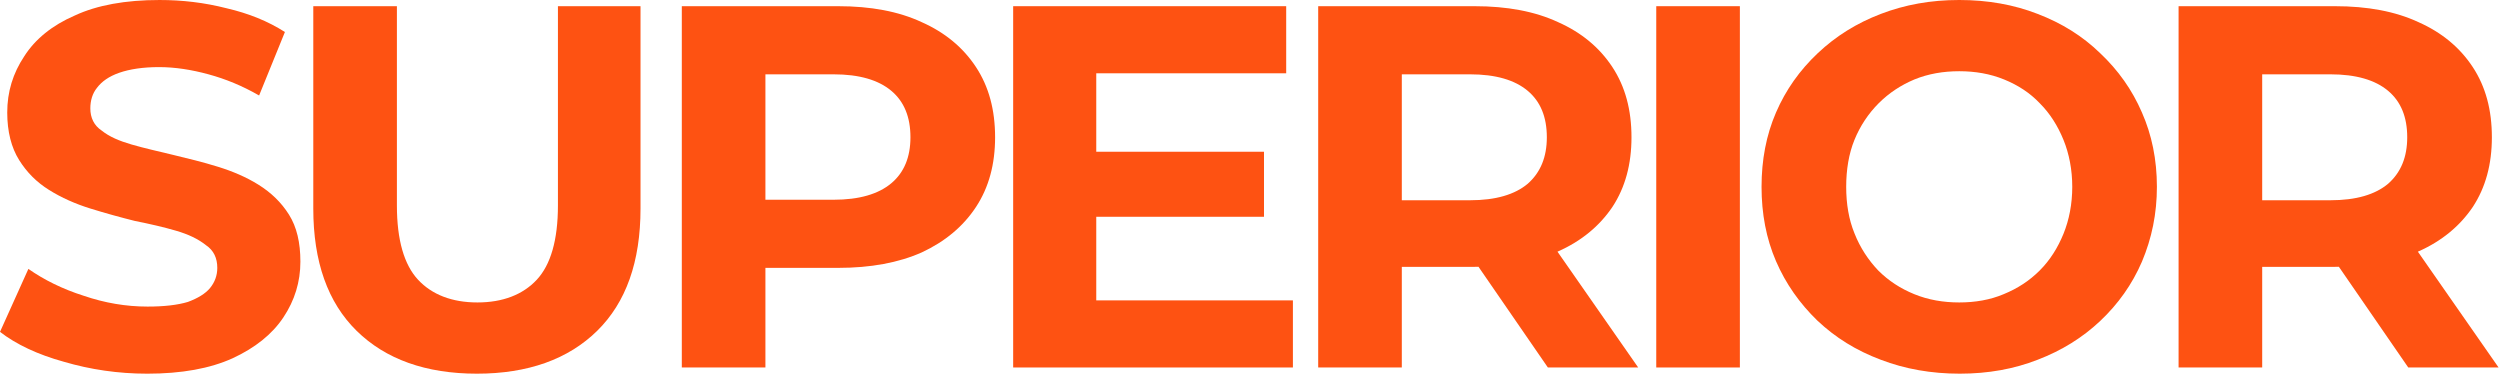 <?xml version="1.0" encoding="UTF-8" standalone="no"?> <svg xmlns="http://www.w3.org/2000/svg" xmlns:xlink="http://www.w3.org/1999/xlink" xmlns:serif="http://www.serif.com/" width="100%" height="100%" viewBox="0 0 310 47" version="1.1" xml:space="preserve" style="fill-rule:evenodd;clip-rule:evenodd;stroke-linejoin:round;stroke-miterlimit:2;"><g transform="matrix(1,0,0,1,-133.088,-264.832)"><rect id="Artboard1" x="0" y="0" width="576" height="576" style="fill:none;"></rect><g id="Artboard11" serif:id="Artboard1"><g transform="matrix(1,0,0,1,-23.495,128.074)"><g transform="matrix(64,0,0,64,154.791,182.326)"><path d="M0.313,0.012c-0.056,-0 -0.11,-0.008 -0.161,-0.023c-0.051,-0.014 -0.093,-0.034 -0.124,-0.058l0.055,-0.122c0.03,0.021 0.066,0.039 0.107,0.052c0.041,0.014 0.082,0.021 0.124,0.021c0.032,0 0.058,-0.003 0.078,-0.009c0.019,-0.007 0.034,-0.016 0.043,-0.027c0.009,-0.011 0.014,-0.024 0.014,-0.039c0,-0.019 -0.007,-0.034 -0.022,-0.044c-0.015,-0.012 -0.034,-0.021 -0.058,-0.028c-0.024,-0.007 -0.05,-0.013 -0.08,-0.019c-0.028,-0.007 -0.057,-0.015 -0.086,-0.024c-0.029,-0.009 -0.056,-0.021 -0.08,-0.036c-0.024,-0.015 -0.043,-0.034 -0.058,-0.058c-0.015,-0.024 -0.023,-0.055 -0.023,-0.092c0,-0.04 0.011,-0.076 0.033,-0.109c0.021,-0.033 0.054,-0.06 0.098,-0.079c0.043,-0.02 0.098,-0.03 0.164,-0.03c0.044,0 0.087,0.005 0.13,0.016c0.043,0.01 0.08,0.025 0.113,0.046l-0.05,0.123c-0.033,-0.019 -0.065,-0.032 -0.098,-0.041c-0.033,-0.009 -0.065,-0.014 -0.096,-0.014c-0.031,0 -0.057,0.004 -0.077,0.011c-0.02,0.007 -0.034,0.017 -0.043,0.029c-0.009,0.011 -0.013,0.025 -0.013,0.04c0,0.018 0.007,0.033 0.022,0.043c0.015,0.012 0.034,0.02 0.058,0.027c0.024,0.007 0.051,0.013 0.08,0.02c0.029,0.007 0.058,0.014 0.087,0.023c0.029,0.009 0.055,0.02 0.079,0.035c0.024,0.015 0.044,0.034 0.059,0.058c0.015,0.024 0.022,0.054 0.022,0.091c0,0.039 -0.011,0.075 -0.033,0.108c-0.022,0.033 -0.055,0.059 -0.098,0.079c-0.044,0.02 -0.099,0.03 -0.166,0.03Z" style="fill:rgb(254,82,18);fill-rule:nonzero;"></path></g><g transform="matrix(64,0,0,64,190.503,182.326)"><path d="M0.394,0.012c-0.099,-0 -0.177,-0.028 -0.233,-0.083c-0.056,-0.055 -0.084,-0.134 -0.084,-0.237l0,-0.392l0.162,0l0,0.386c0,0.067 0.014,0.115 0.041,0.144c0.027,0.029 0.066,0.044 0.115,0.044c0.049,0 0.088,-0.015 0.115,-0.044c0.027,-0.029 0.041,-0.077 0.041,-0.144l0,-0.386l0.16,0l-0,0.392c-0,0.103 -0.028,0.182 -0.084,0.237c-0.056,0.055 -0.134,0.083 -0.233,0.083Z" style="fill:rgb(254,82,18);fill-rule:nonzero;"></path></g><g transform="matrix(64,0,0,64,235.815,182.326)"><path d="M0.083,-0l0,-0.7l0.303,0c0.063,0 0.117,0.01 0.162,0.031c0.045,0.02 0.08,0.049 0.105,0.087c0.025,0.038 0.037,0.083 0.037,0.136c-0,0.052 -0.012,0.097 -0.037,0.135c-0.025,0.038 -0.06,0.067 -0.105,0.088c-0.045,0.02 -0.099,0.03 -0.162,0.03l-0.213,0l0.072,-0.073l-0,0.266l-0.162,0Zm0.162,-0.248l-0.072,-0.077l0.204,0c0.05,0 0.087,-0.011 0.112,-0.032c0.025,-0.021 0.037,-0.051 0.037,-0.089c0,-0.039 -0.012,-0.069 -0.037,-0.09c-0.025,-0.021 -0.062,-0.032 -0.112,-0.032l-0.204,0l0.072,-0.077l-0,0.397Z" style="fill:rgb(254,82,18);fill-rule:nonzero;"></path></g><g transform="matrix(64,0,0,64,276.903,182.326)"><path d="M0.232,-0.418l0.337,0l-0,0.126l-0.337,0l-0,-0.126Zm0.012,0.288l0.381,-0l0,0.13l-0.542,-0l0,-0.7l0.529,0l0,0.13l-0.368,0l0,0.44Z" style="fill:rgb(254,82,18);fill-rule:nonzero;"></path></g><g transform="matrix(64,0,0,64,314.727,182.326)"><path d="M0.083,-0l0,-0.7l0.303,0c0.063,0 0.117,0.01 0.162,0.031c0.045,0.02 0.08,0.049 0.105,0.087c0.025,0.038 0.037,0.083 0.037,0.136c-0,0.052 -0.012,0.097 -0.037,0.135c-0.025,0.037 -0.06,0.066 -0.105,0.086c-0.045,0.02 -0.099,0.03 -0.162,0.03l-0.213,0l0.072,-0.071l-0,0.266l-0.162,-0Zm0.445,-0l-0.175,-0.254l0.173,0l0.177,0.254l-0.175,-0Zm-0.283,-0.248l-0.072,-0.076l0.204,0c0.05,0 0.087,-0.011 0.112,-0.032c0.025,-0.022 0.037,-0.052 0.037,-0.09c0,-0.039 -0.012,-0.069 -0.037,-0.09c-0.025,-0.021 -0.062,-0.032 -0.112,-0.032l-0.204,0l0.072,-0.077l-0,0.397Z" style="fill:rgb(254,82,18);fill-rule:nonzero;"></path></g><g transform="matrix(64,0,0,64,356.647,182.326)"><rect x="0.083" y="-0.7" width="0.162" height="0.7" style="fill:rgb(254,82,18);fill-rule:nonzero;"></rect></g><g transform="matrix(64,0,0,64,372.519,182.326)"><path d="M0.423,0.012c-0.055,-0 -0.106,-0.009 -0.153,-0.027c-0.048,-0.018 -0.088,-0.043 -0.123,-0.076c-0.034,-0.033 -0.061,-0.071 -0.08,-0.115c-0.019,-0.044 -0.028,-0.092 -0.028,-0.144c-0,-0.052 0.009,-0.1 0.028,-0.144c0.019,-0.044 0.046,-0.082 0.081,-0.115c0.035,-0.033 0.075,-0.058 0.122,-0.076c0.047,-0.018 0.097,-0.027 0.152,-0.027c0.055,0 0.106,0.009 0.152,0.027c0.047,0.018 0.087,0.043 0.121,0.076c0.035,0.033 0.062,0.071 0.081,0.115c0.019,0.043 0.029,0.091 0.029,0.144c0,0.052 -0.01,0.1 -0.029,0.145c-0.019,0.044 -0.046,0.082 -0.081,0.115c-0.034,0.032 -0.074,0.057 -0.121,0.075c-0.046,0.018 -0.096,0.027 -0.151,0.027Zm-0.001,-0.138c0.031,0 0.06,-0.005 0.086,-0.016c0.027,-0.011 0.05,-0.026 0.07,-0.046c0.02,-0.02 0.035,-0.044 0.046,-0.071c0.011,-0.027 0.017,-0.058 0.017,-0.091c-0,-0.033 -0.006,-0.064 -0.017,-0.091c-0.011,-0.027 -0.026,-0.051 -0.046,-0.071c-0.019,-0.02 -0.042,-0.035 -0.069,-0.046c-0.027,-0.011 -0.056,-0.016 -0.087,-0.016c-0.031,0 -0.06,0.005 -0.087,0.016c-0.026,0.011 -0.049,0.026 -0.069,0.046c-0.02,0.02 -0.036,0.044 -0.047,0.071c-0.011,0.027 -0.016,0.058 -0.016,0.091c-0,0.033 0.005,0.063 0.016,0.09c0.011,0.028 0.027,0.052 0.046,0.072c0.02,0.02 0.043,0.035 0.07,0.046c0.027,0.011 0.056,0.016 0.087,0.016Z" style="fill:rgb(254,82,18);fill-rule:nonzero;"></path></g><g transform="matrix(64,0,0,64,421.415,182.326)"><path d="M0.083,-0l0,-0.7l0.303,0c0.063,0 0.117,0.01 0.162,0.031c0.045,0.02 0.08,0.049 0.105,0.087c0.025,0.038 0.037,0.083 0.037,0.136c-0,0.052 -0.012,0.097 -0.037,0.135c-0.025,0.037 -0.06,0.066 -0.105,0.086c-0.045,0.02 -0.099,0.03 -0.162,0.03l-0.213,0l0.072,-0.071l-0,0.266l-0.162,-0Zm0.445,-0l-0.175,-0.254l0.173,0l0.177,0.254l-0.175,-0Zm-0.283,-0.248l-0.072,-0.076l0.204,0c0.05,0 0.087,-0.011 0.112,-0.032c0.025,-0.022 0.037,-0.052 0.037,-0.09c0,-0.039 -0.012,-0.069 -0.037,-0.09c-0.025,-0.021 -0.062,-0.032 -0.112,-0.032l-0.204,0l0.072,-0.077l-0,0.397Z" style="fill:rgb(254,82,18);fill-rule:nonzero;"></path></g></g></g></g></svg> 